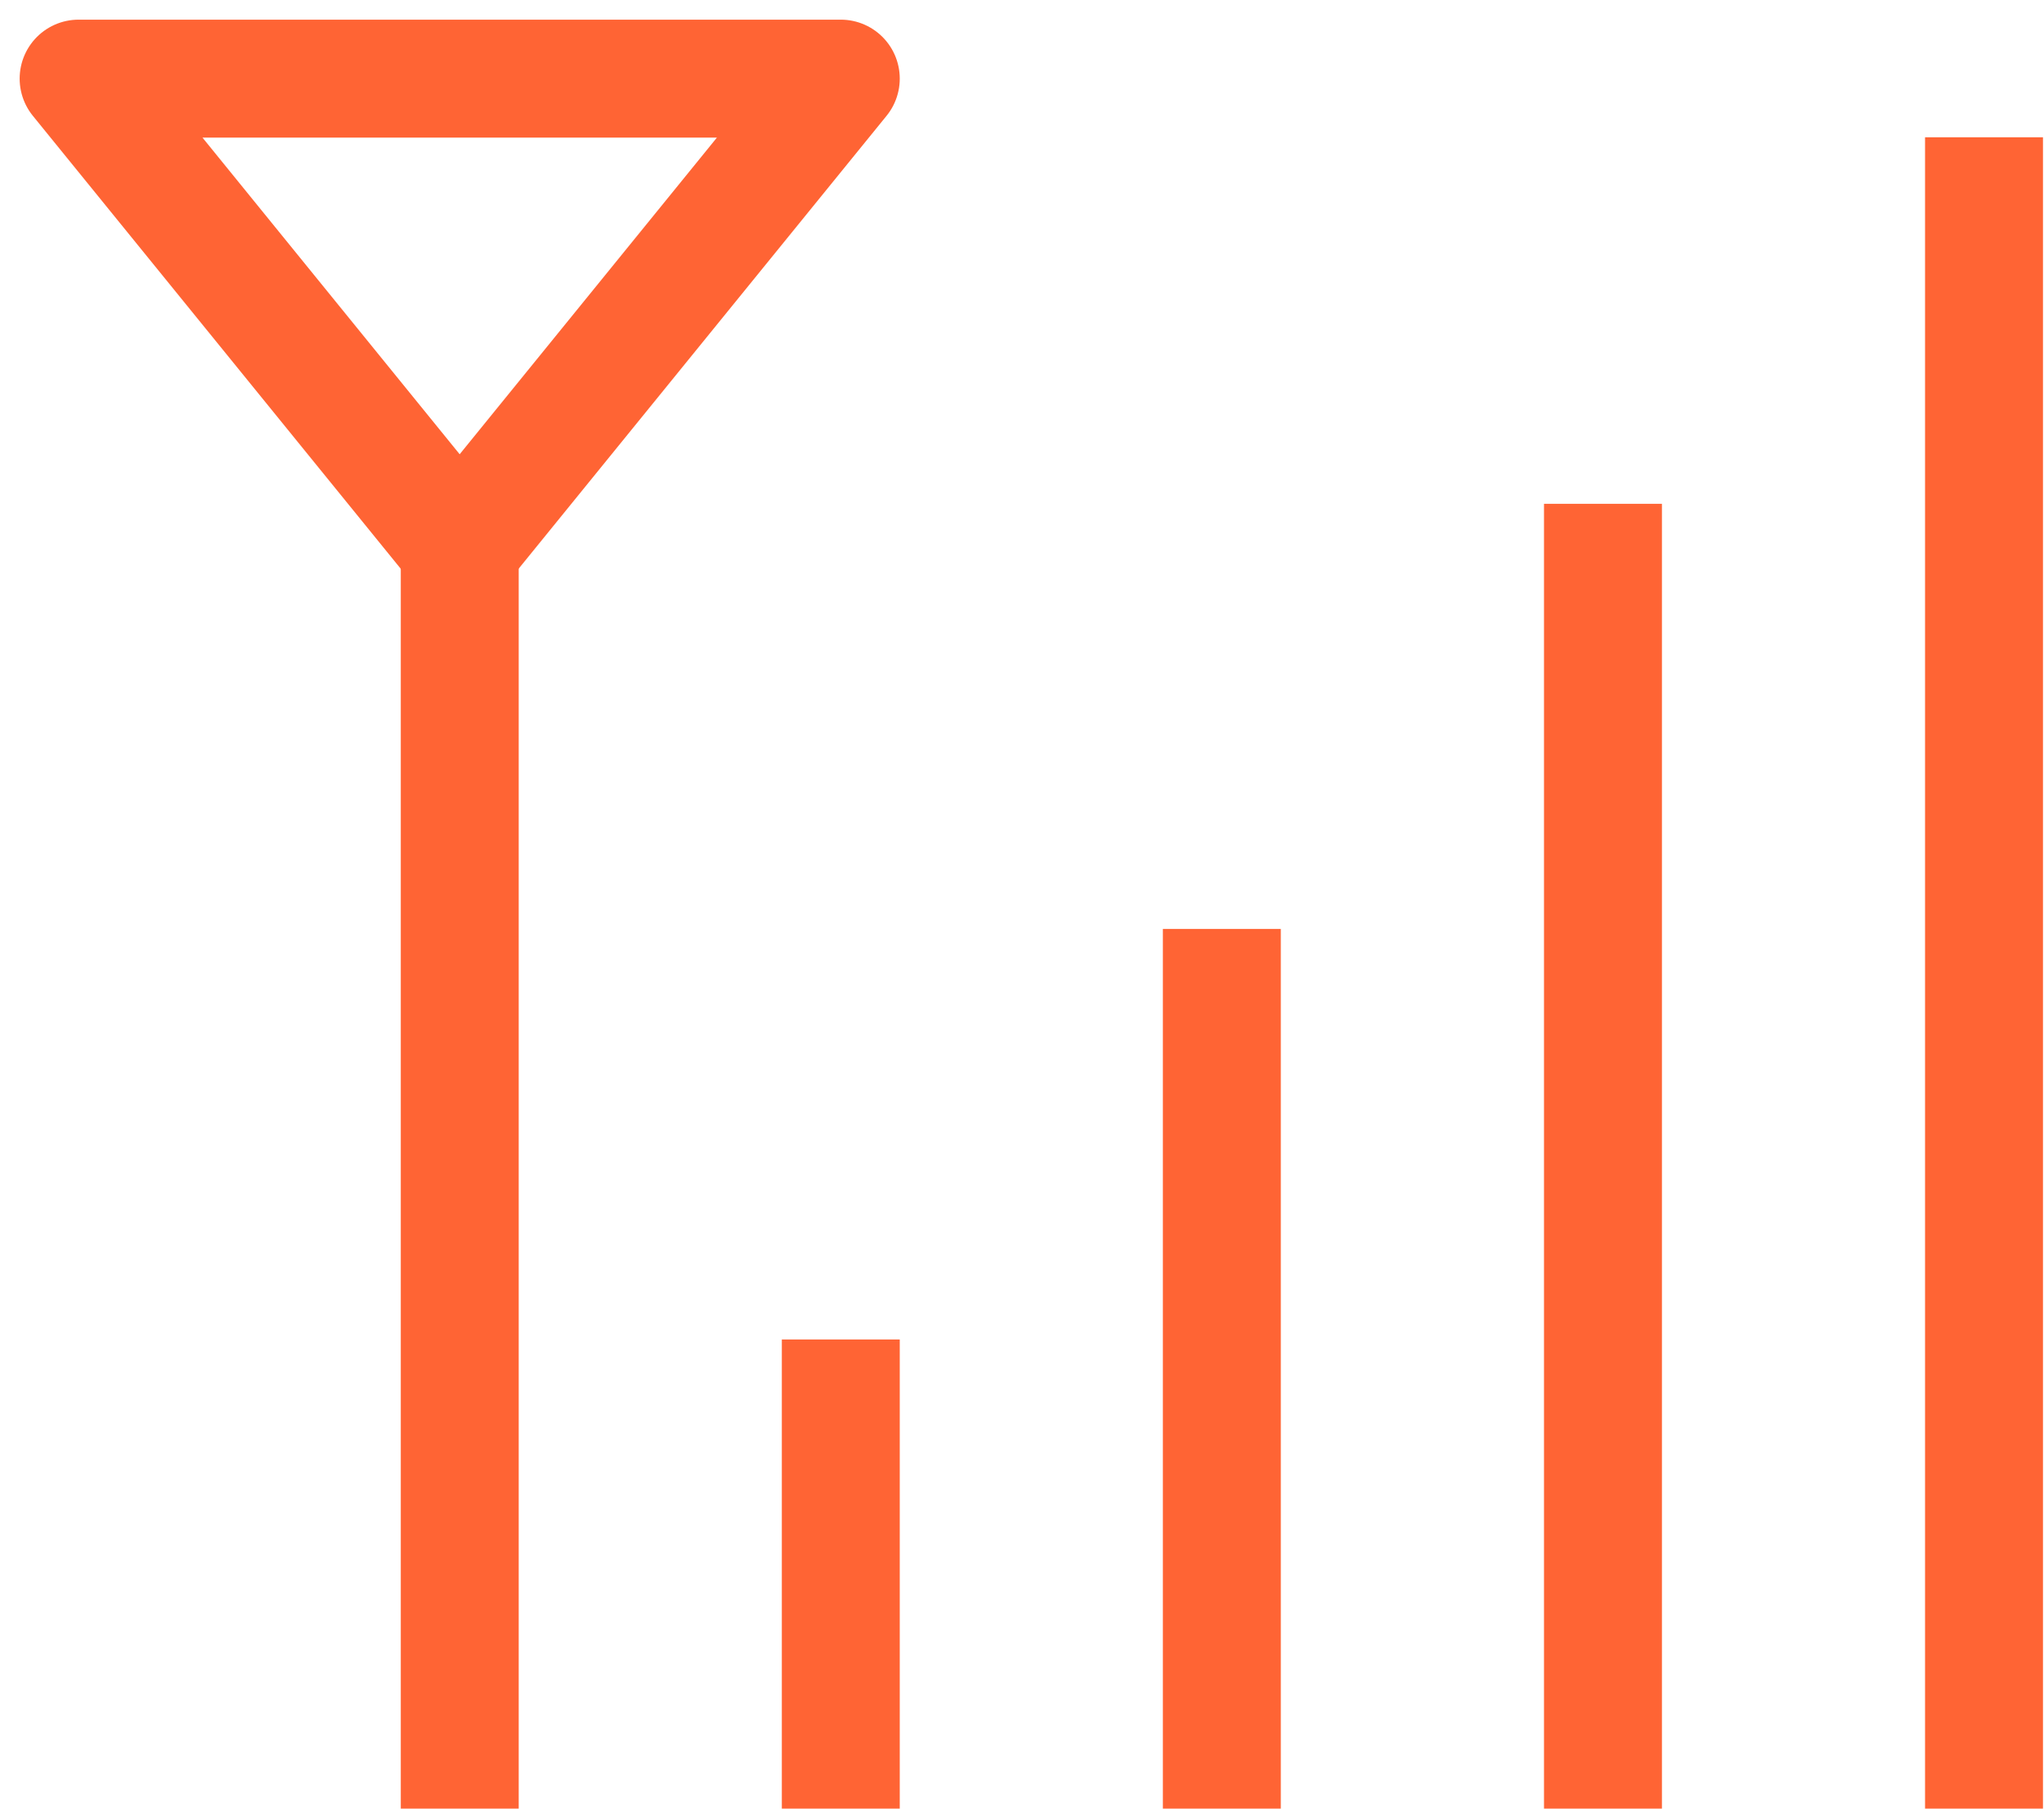 <svg width="26" height="23" viewBox="0 0 26 23" fill="none" xmlns="http://www.w3.org/2000/svg">
<path d="M5.847 6.966L1 1H10.695L5.847 6.966Z" stroke="#FF6434" stroke-width="1.5" stroke-linejoin="round"/>
<path d="M5.848 23V6.966" stroke="#FF6434" stroke-width="1.5" stroke-linejoin="round"/>
<path d="M10.695 23V17.034" stroke="#FF6434" stroke-width="1.5" stroke-linejoin="round"/>
<path d="M15.542 23V11.813" stroke="#FF6434" stroke-width="1.5" stroke-linejoin="round"/>
<path d="M20.39 23V6.407" stroke="#FF6434" stroke-width="1.5" stroke-linejoin="round"/>
<path d="M25.237 23V1.746" stroke="#FF6434" stroke-width="1.5" stroke-linejoin="round"/>
</svg>

